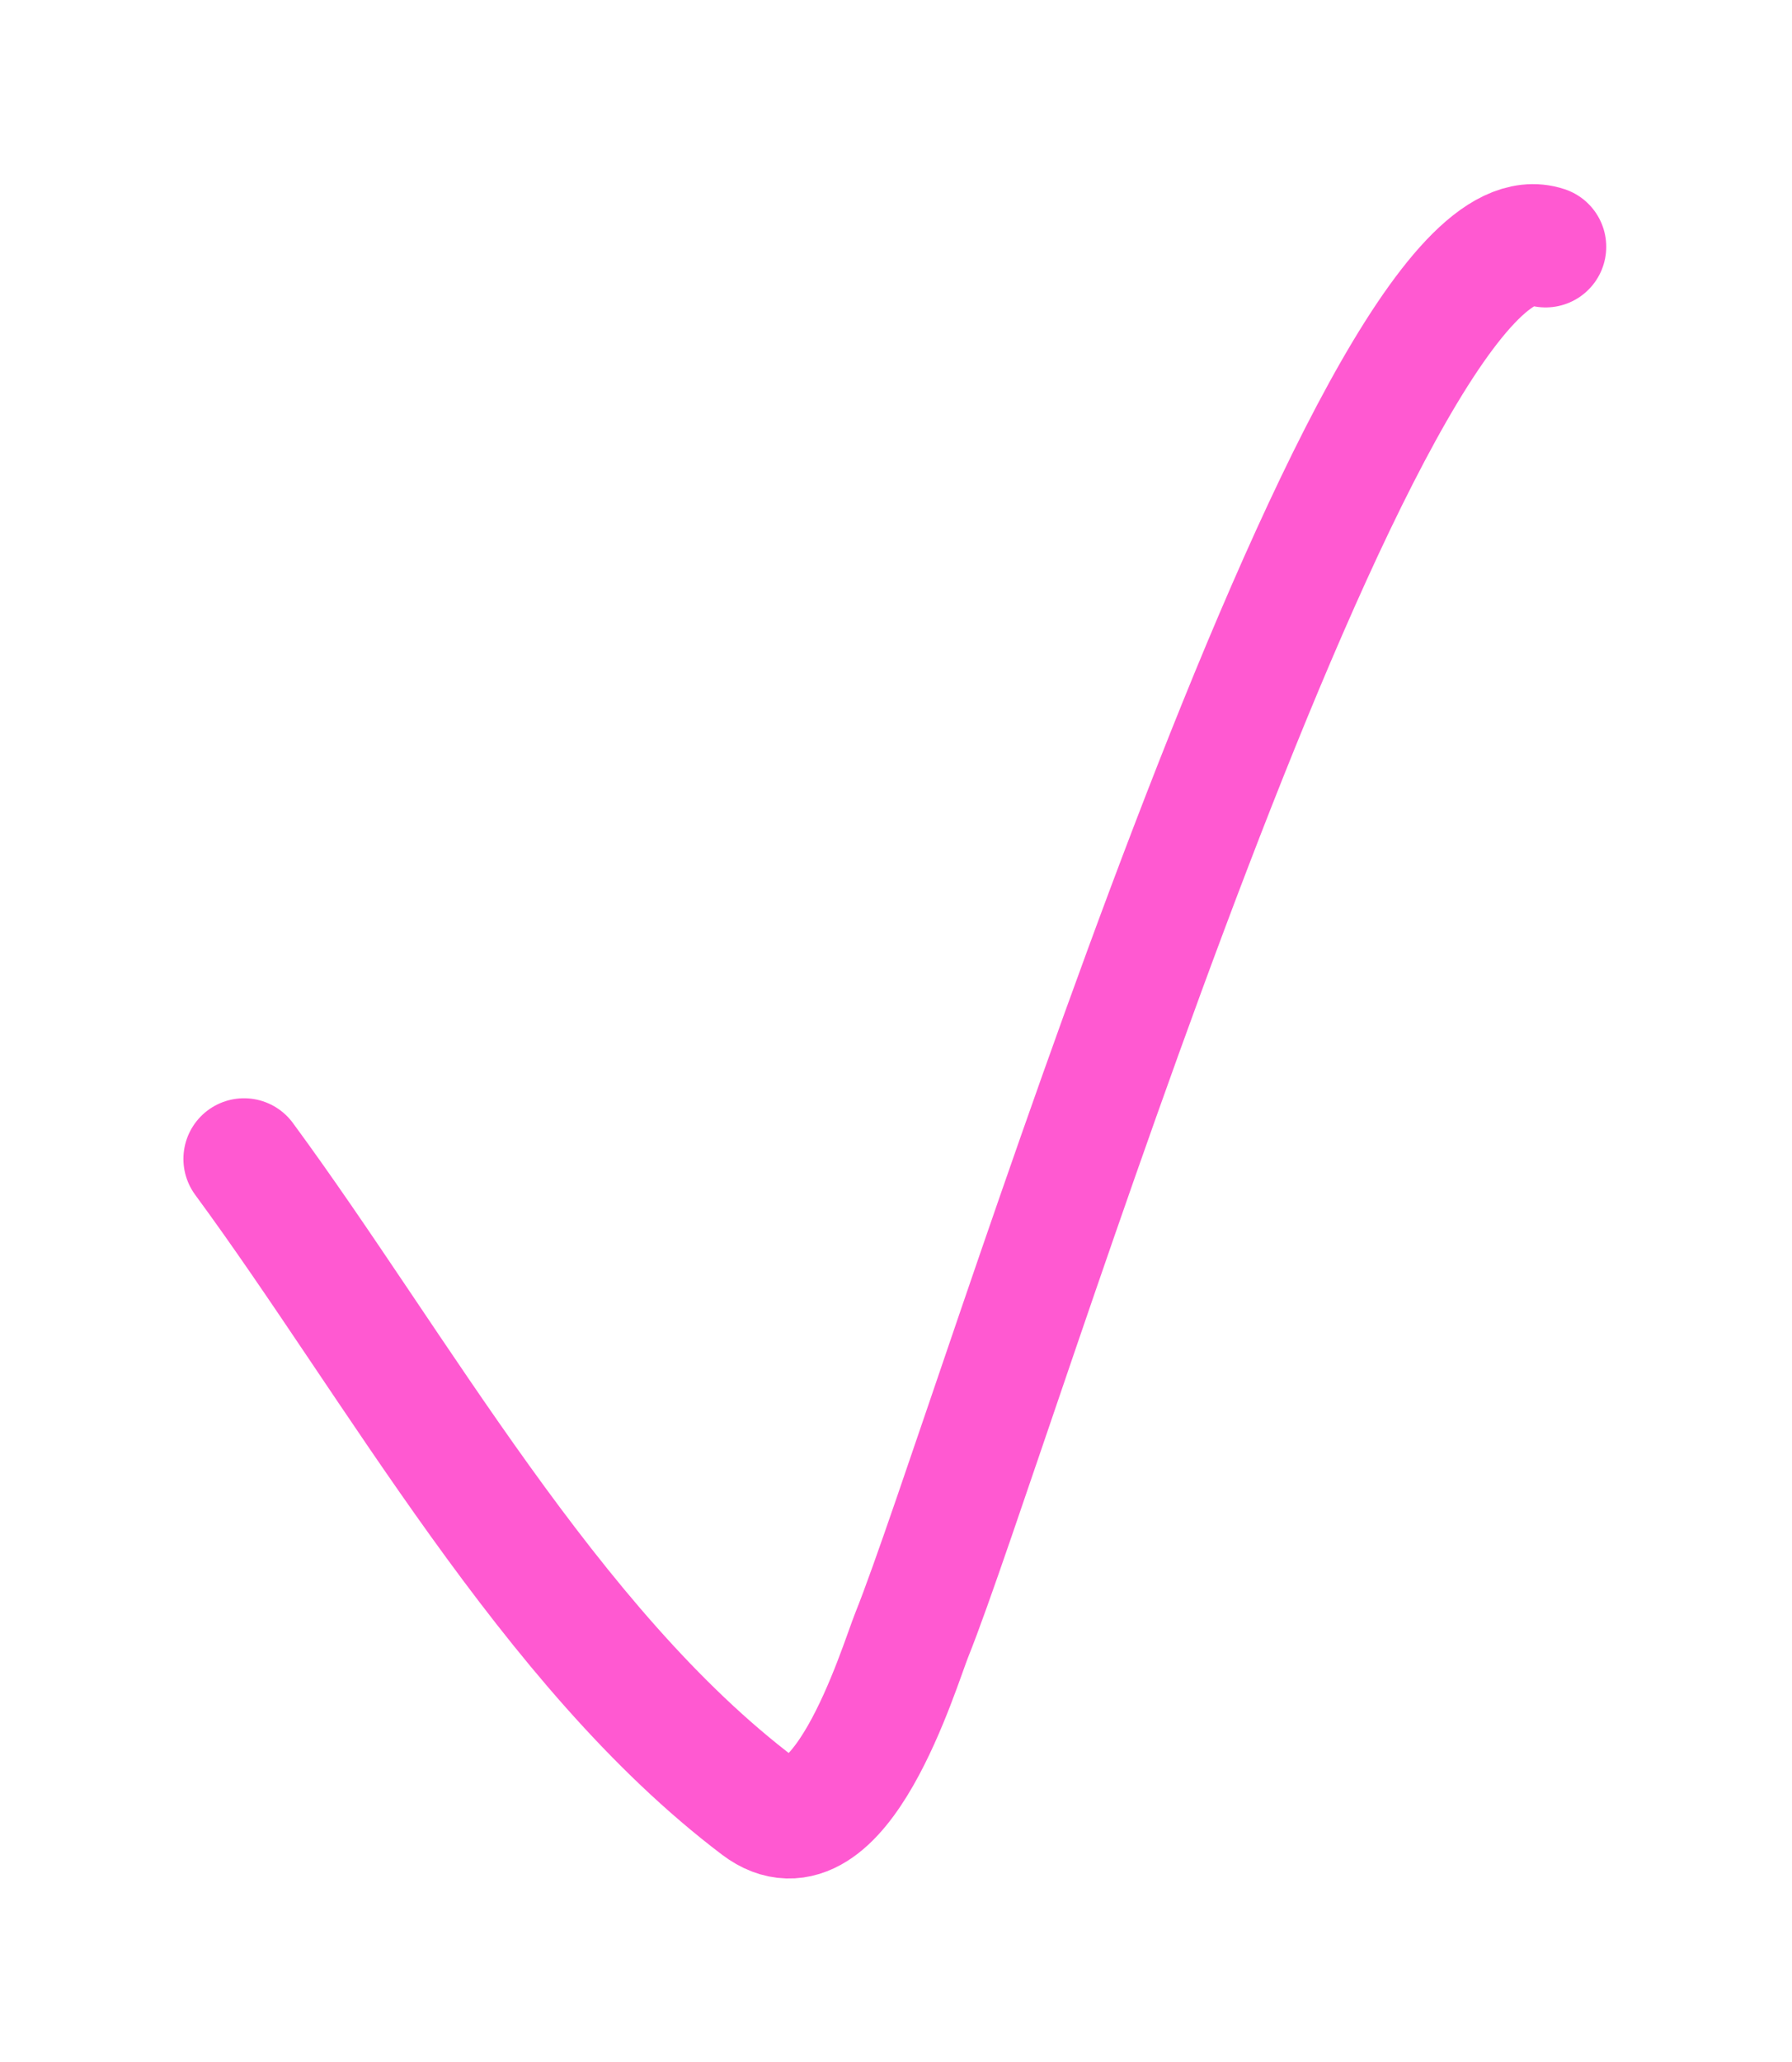 <?xml version="1.0" encoding="UTF-8"?> <svg xmlns="http://www.w3.org/2000/svg" width="133" height="153" viewBox="0 0 133 153" fill="none"> <path d="M18.113 85.993C29.385 101.313 40.779 122.292 56.311 134.038C62.292 138.561 66.721 123.665 67.676 121.295C73.438 106.998 101.498 13.94 114.713 18.312" stroke="#FF59D1" stroke-width="9" stroke-linecap="round"></path> </svg> 
